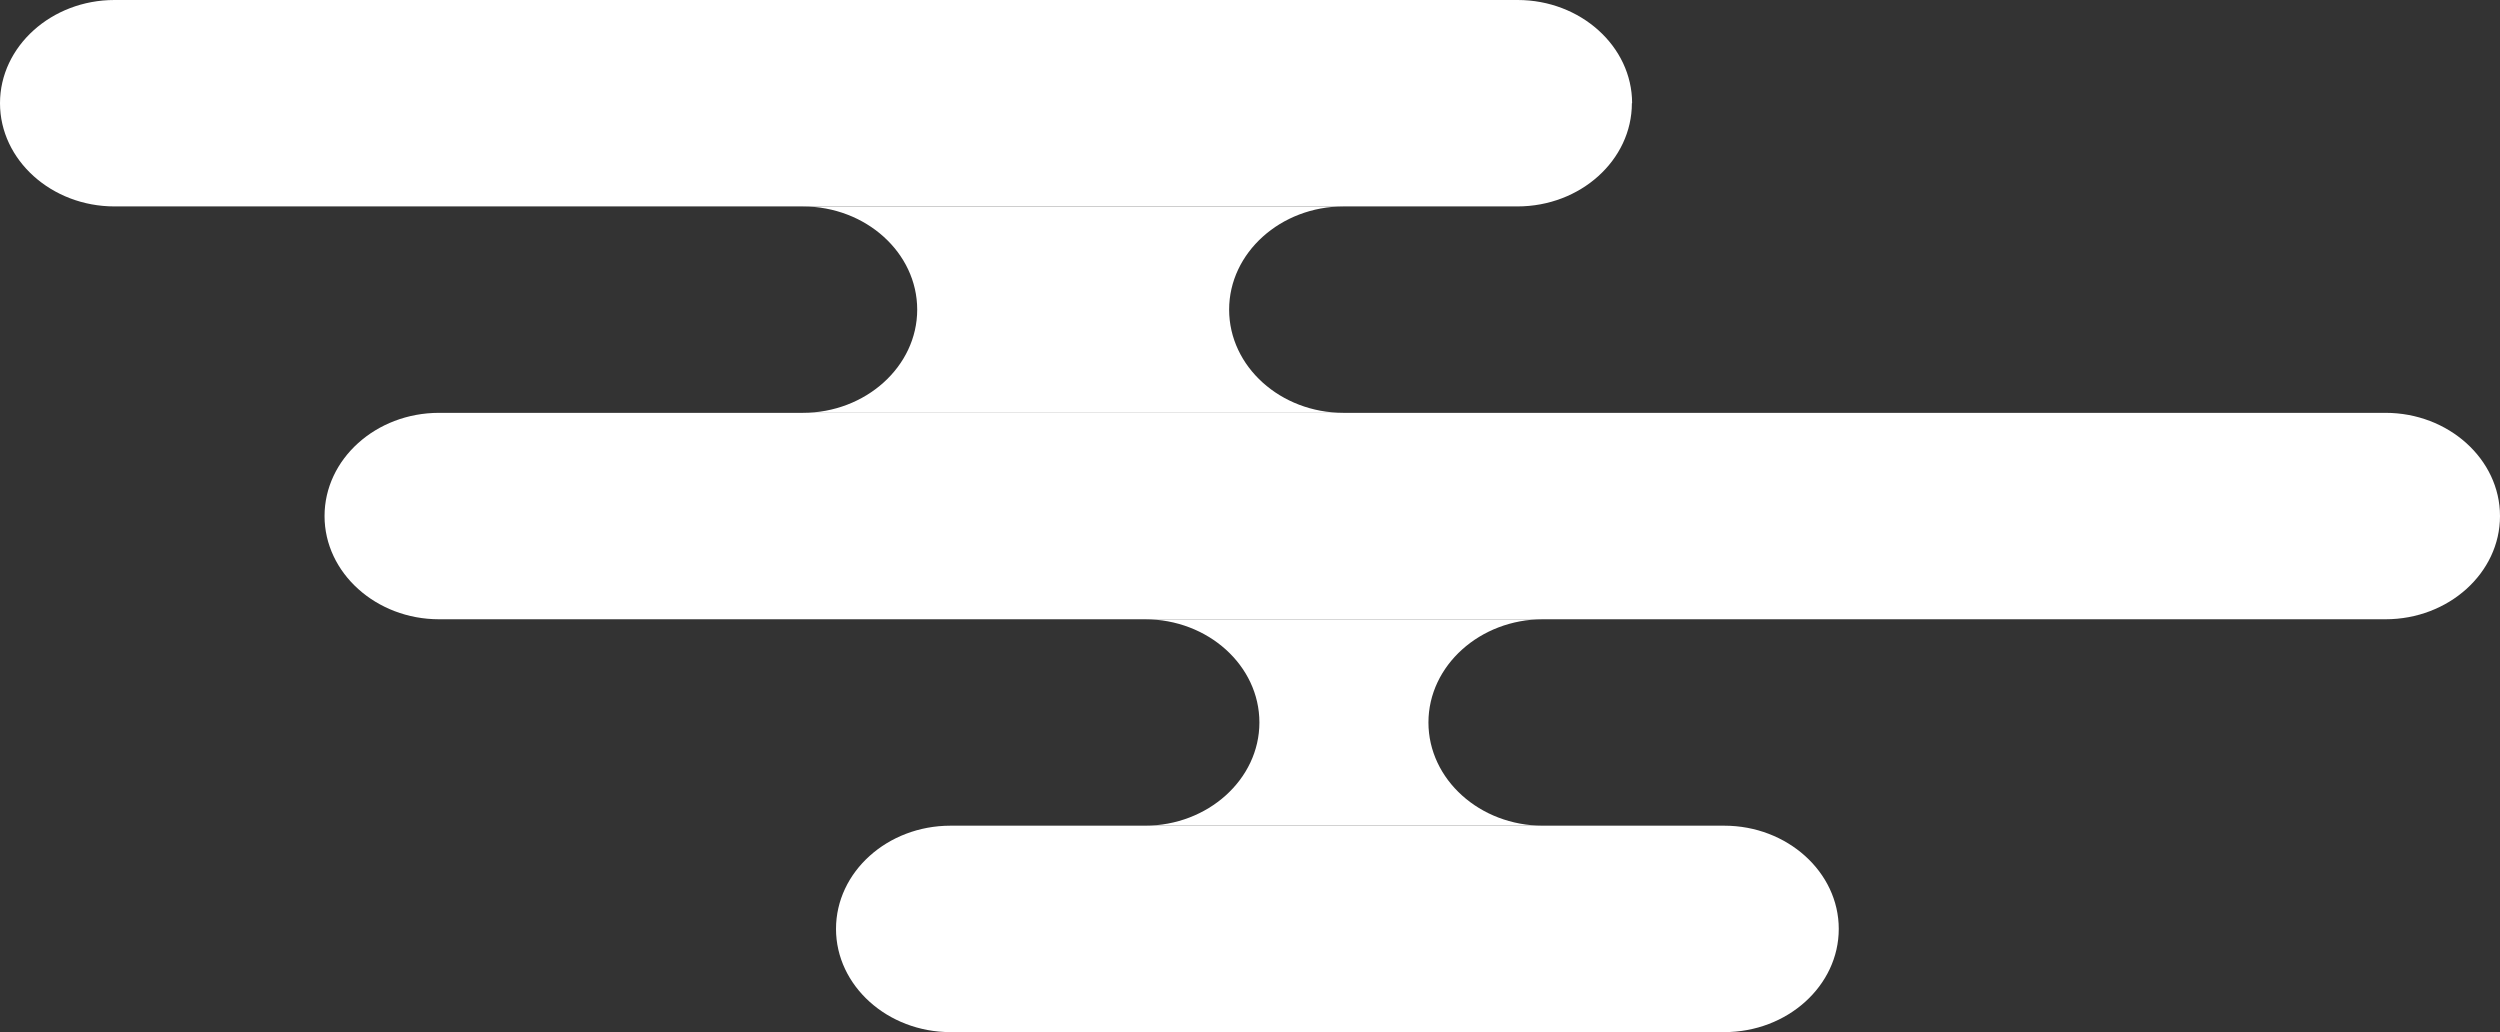 <?xml version="1.0" encoding="UTF-8"?><svg id="_レイヤー_2" xmlns="http://www.w3.org/2000/svg" viewBox="0 0 109 45"><rect x="0" y="0" width="109" height="45" fill="#333333" stroke="none"/><defs><style>.cls-1{fill:#fff;stroke-width:0px;}</style></defs><g id="_レイヤー_1-2"><path class="cls-1" d="m71.16,4.5c0-2.48-2.25-4.5-4.99-4.5H4.99C2.25,0,0,2.02,0,4.5s2.25,4.5,4.99,4.5h61.17c2.75,0,4.99-2.02,4.99-4.5Z"/><path class="cls-1" d="m104.01,18H19.14c-2.75,0-4.99,2.02-4.99,4.5s2.25,4.5,4.99,4.5h84.87c2.75,0,4.99-2.02,4.99-4.5s-2.25-4.5-4.99-4.5Z"/><path class="cls-1" d="m75.18,36h-33.74c-2.75,0-4.99,2.02-4.99,4.5s2.25,4.5,4.99,4.5h33.74c2.75,0,4.99-2.02,4.99-4.5s-2.25-4.5-4.99-4.5Z"/><path class="cls-1" d="m49.92,36h17.35c-2.75,0-4.99-2.02-4.99-4.5s2.25-4.5,4.99-4.5h-17.35c2.75,0,4.99,2.02,4.99,4.5s-2.25,4.5-4.99,4.5Z"/><path class="cls-1" d="m58.58,9h-23.58c2.75,0,4.99,2.02,4.99,4.5s-2.25,4.5-4.99,4.5h23.58c-2.75,0-4.99-2.02-4.99-4.5s2.25-4.5,4.99-4.5Z"/></g></svg>
